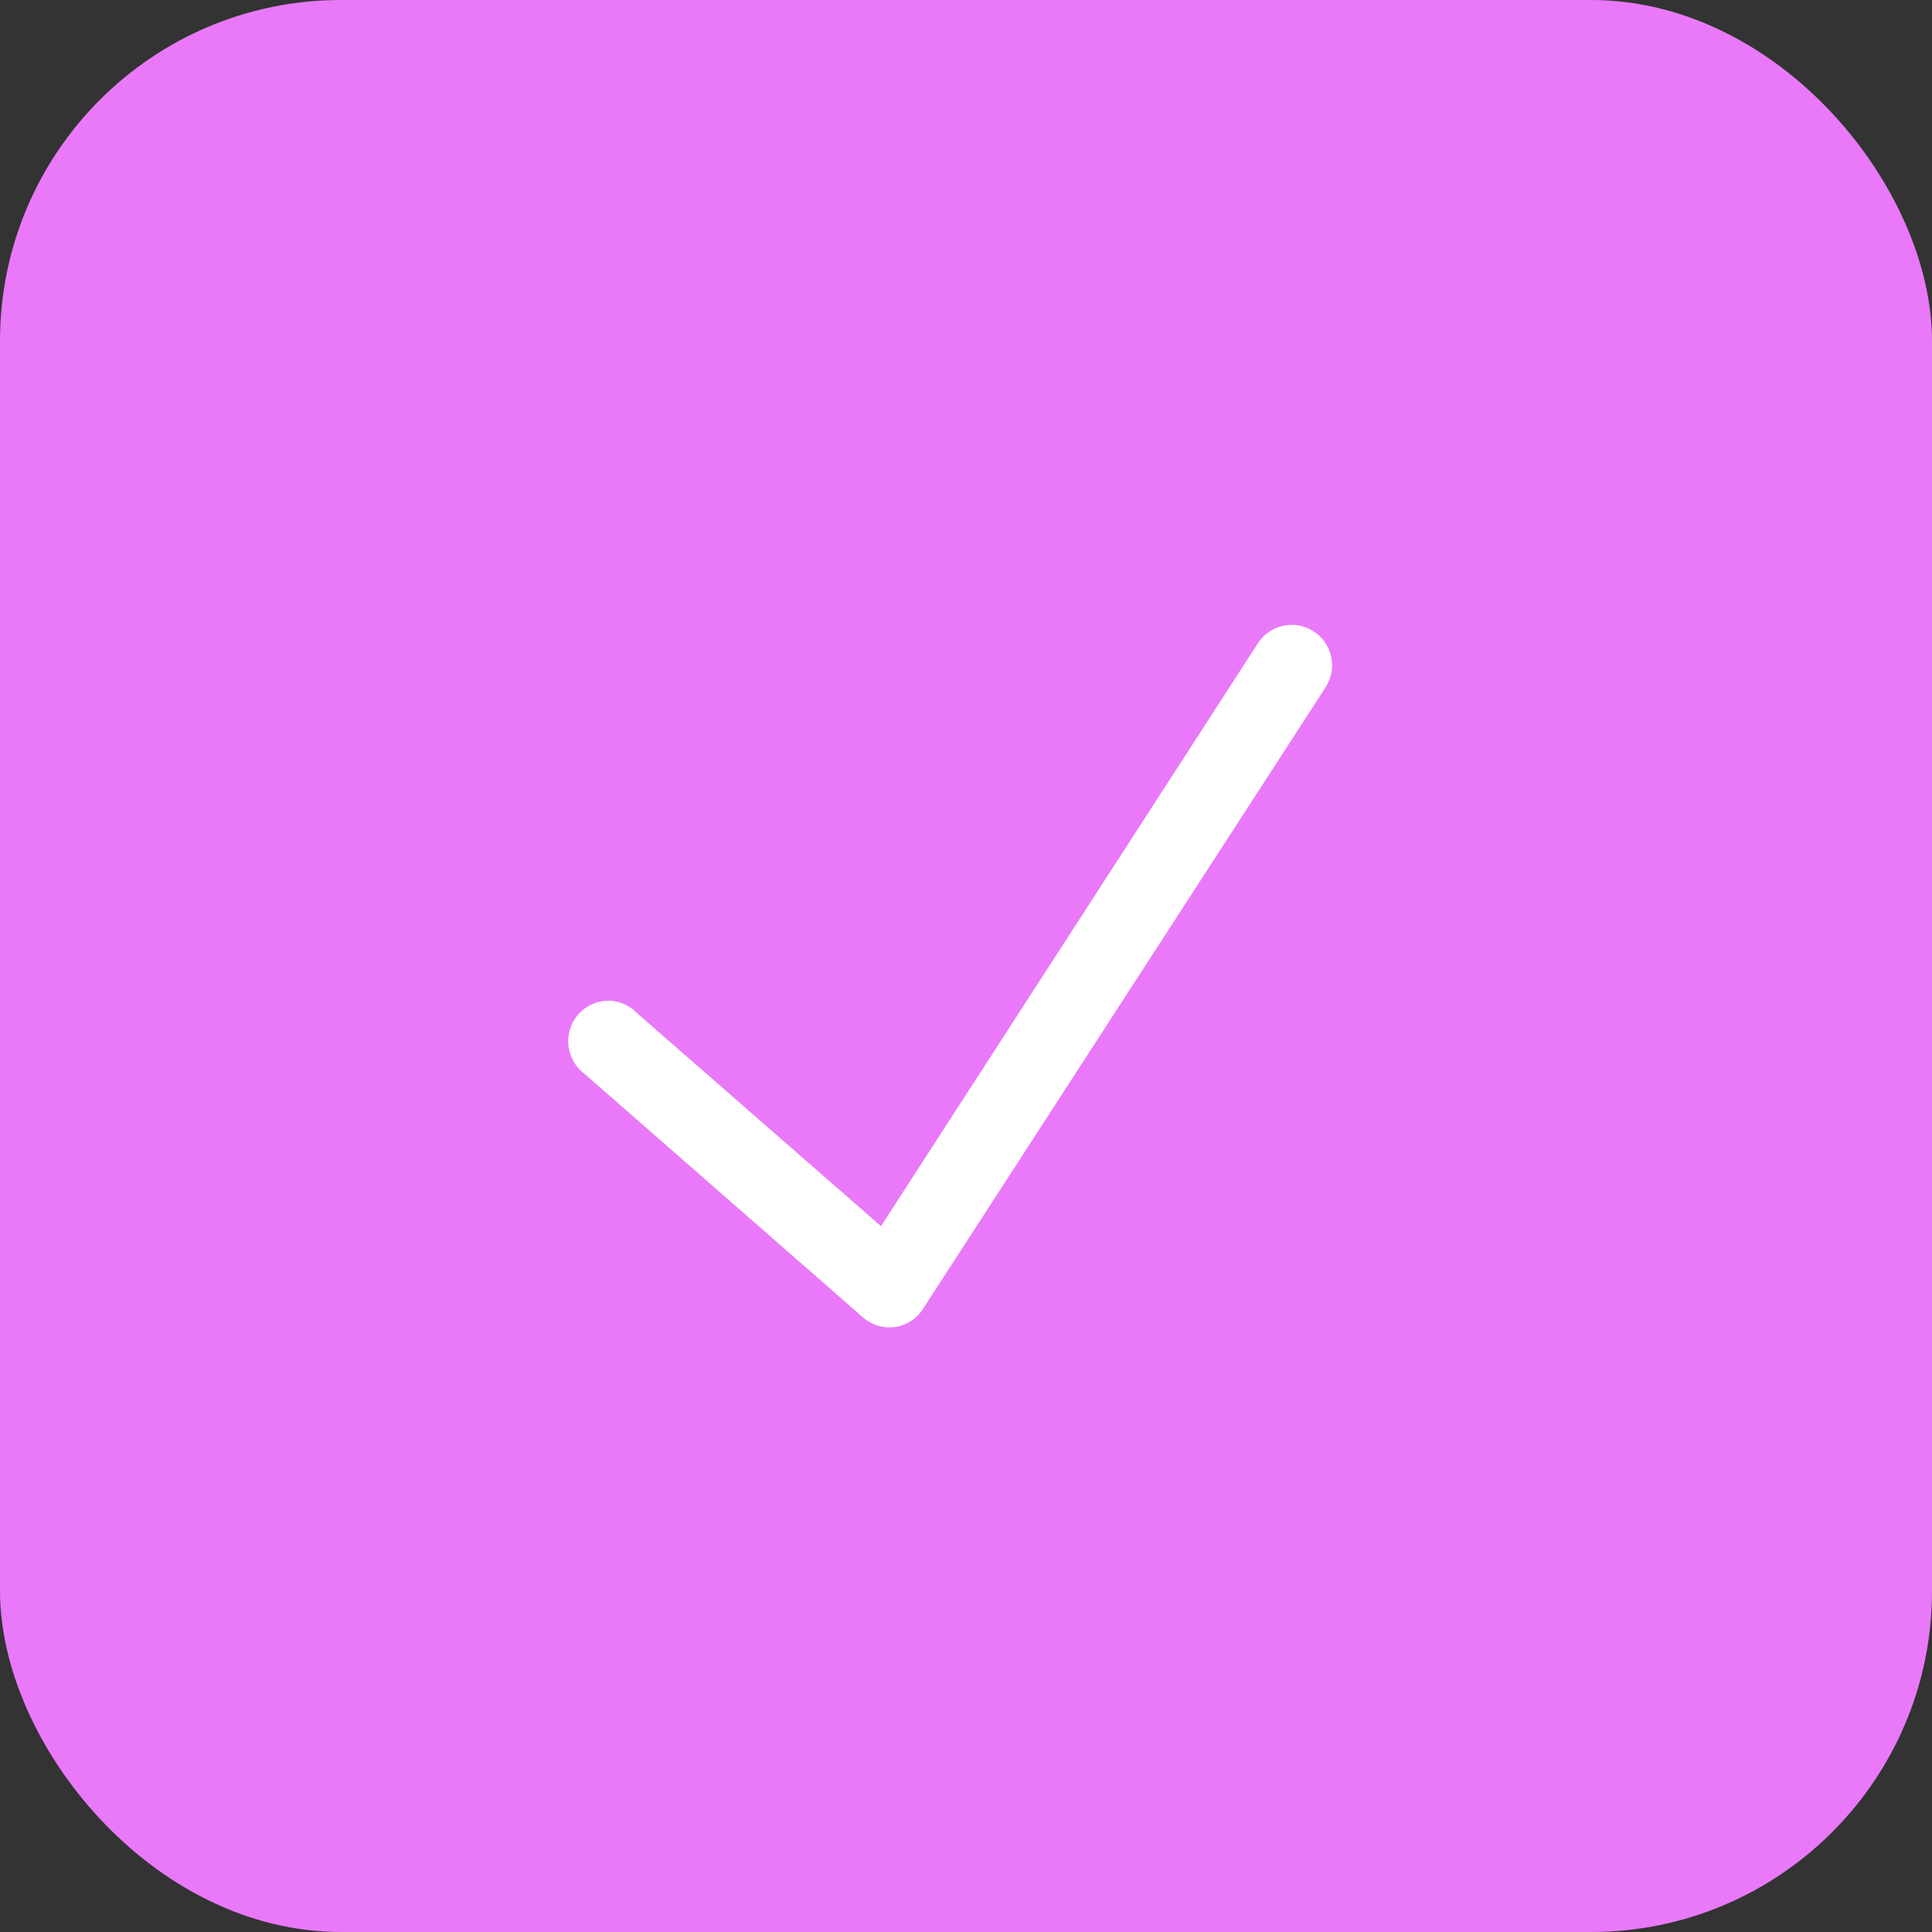 <svg width="30" height="30" viewBox="0 0 30 30" fill="none" xmlns="http://www.w3.org/2000/svg">
<rect x="0" y="0" width="30" height="30" fill="#333333" stroke="none"/>
<rect width="30" height="30" rx="5.294" fill="#E979F9"/>
<path d="M20.032 9.704C19.825 9.711 19.636 9.822 19.527 9.998L13.68 19.04L9.892 15.732C9.729 15.561 9.485 15.497 9.261 15.568C9.037 15.638 8.871 15.83 8.832 16.063C8.794 16.297 8.887 16.533 9.076 16.674L13.408 20.463C13.544 20.58 13.724 20.631 13.9 20.606C14.077 20.579 14.234 20.477 14.331 20.326L20.576 10.685C20.709 10.488 20.72 10.233 20.605 10.024C20.489 9.817 20.267 9.693 20.032 9.704Z" fill="white"/>
</svg>
